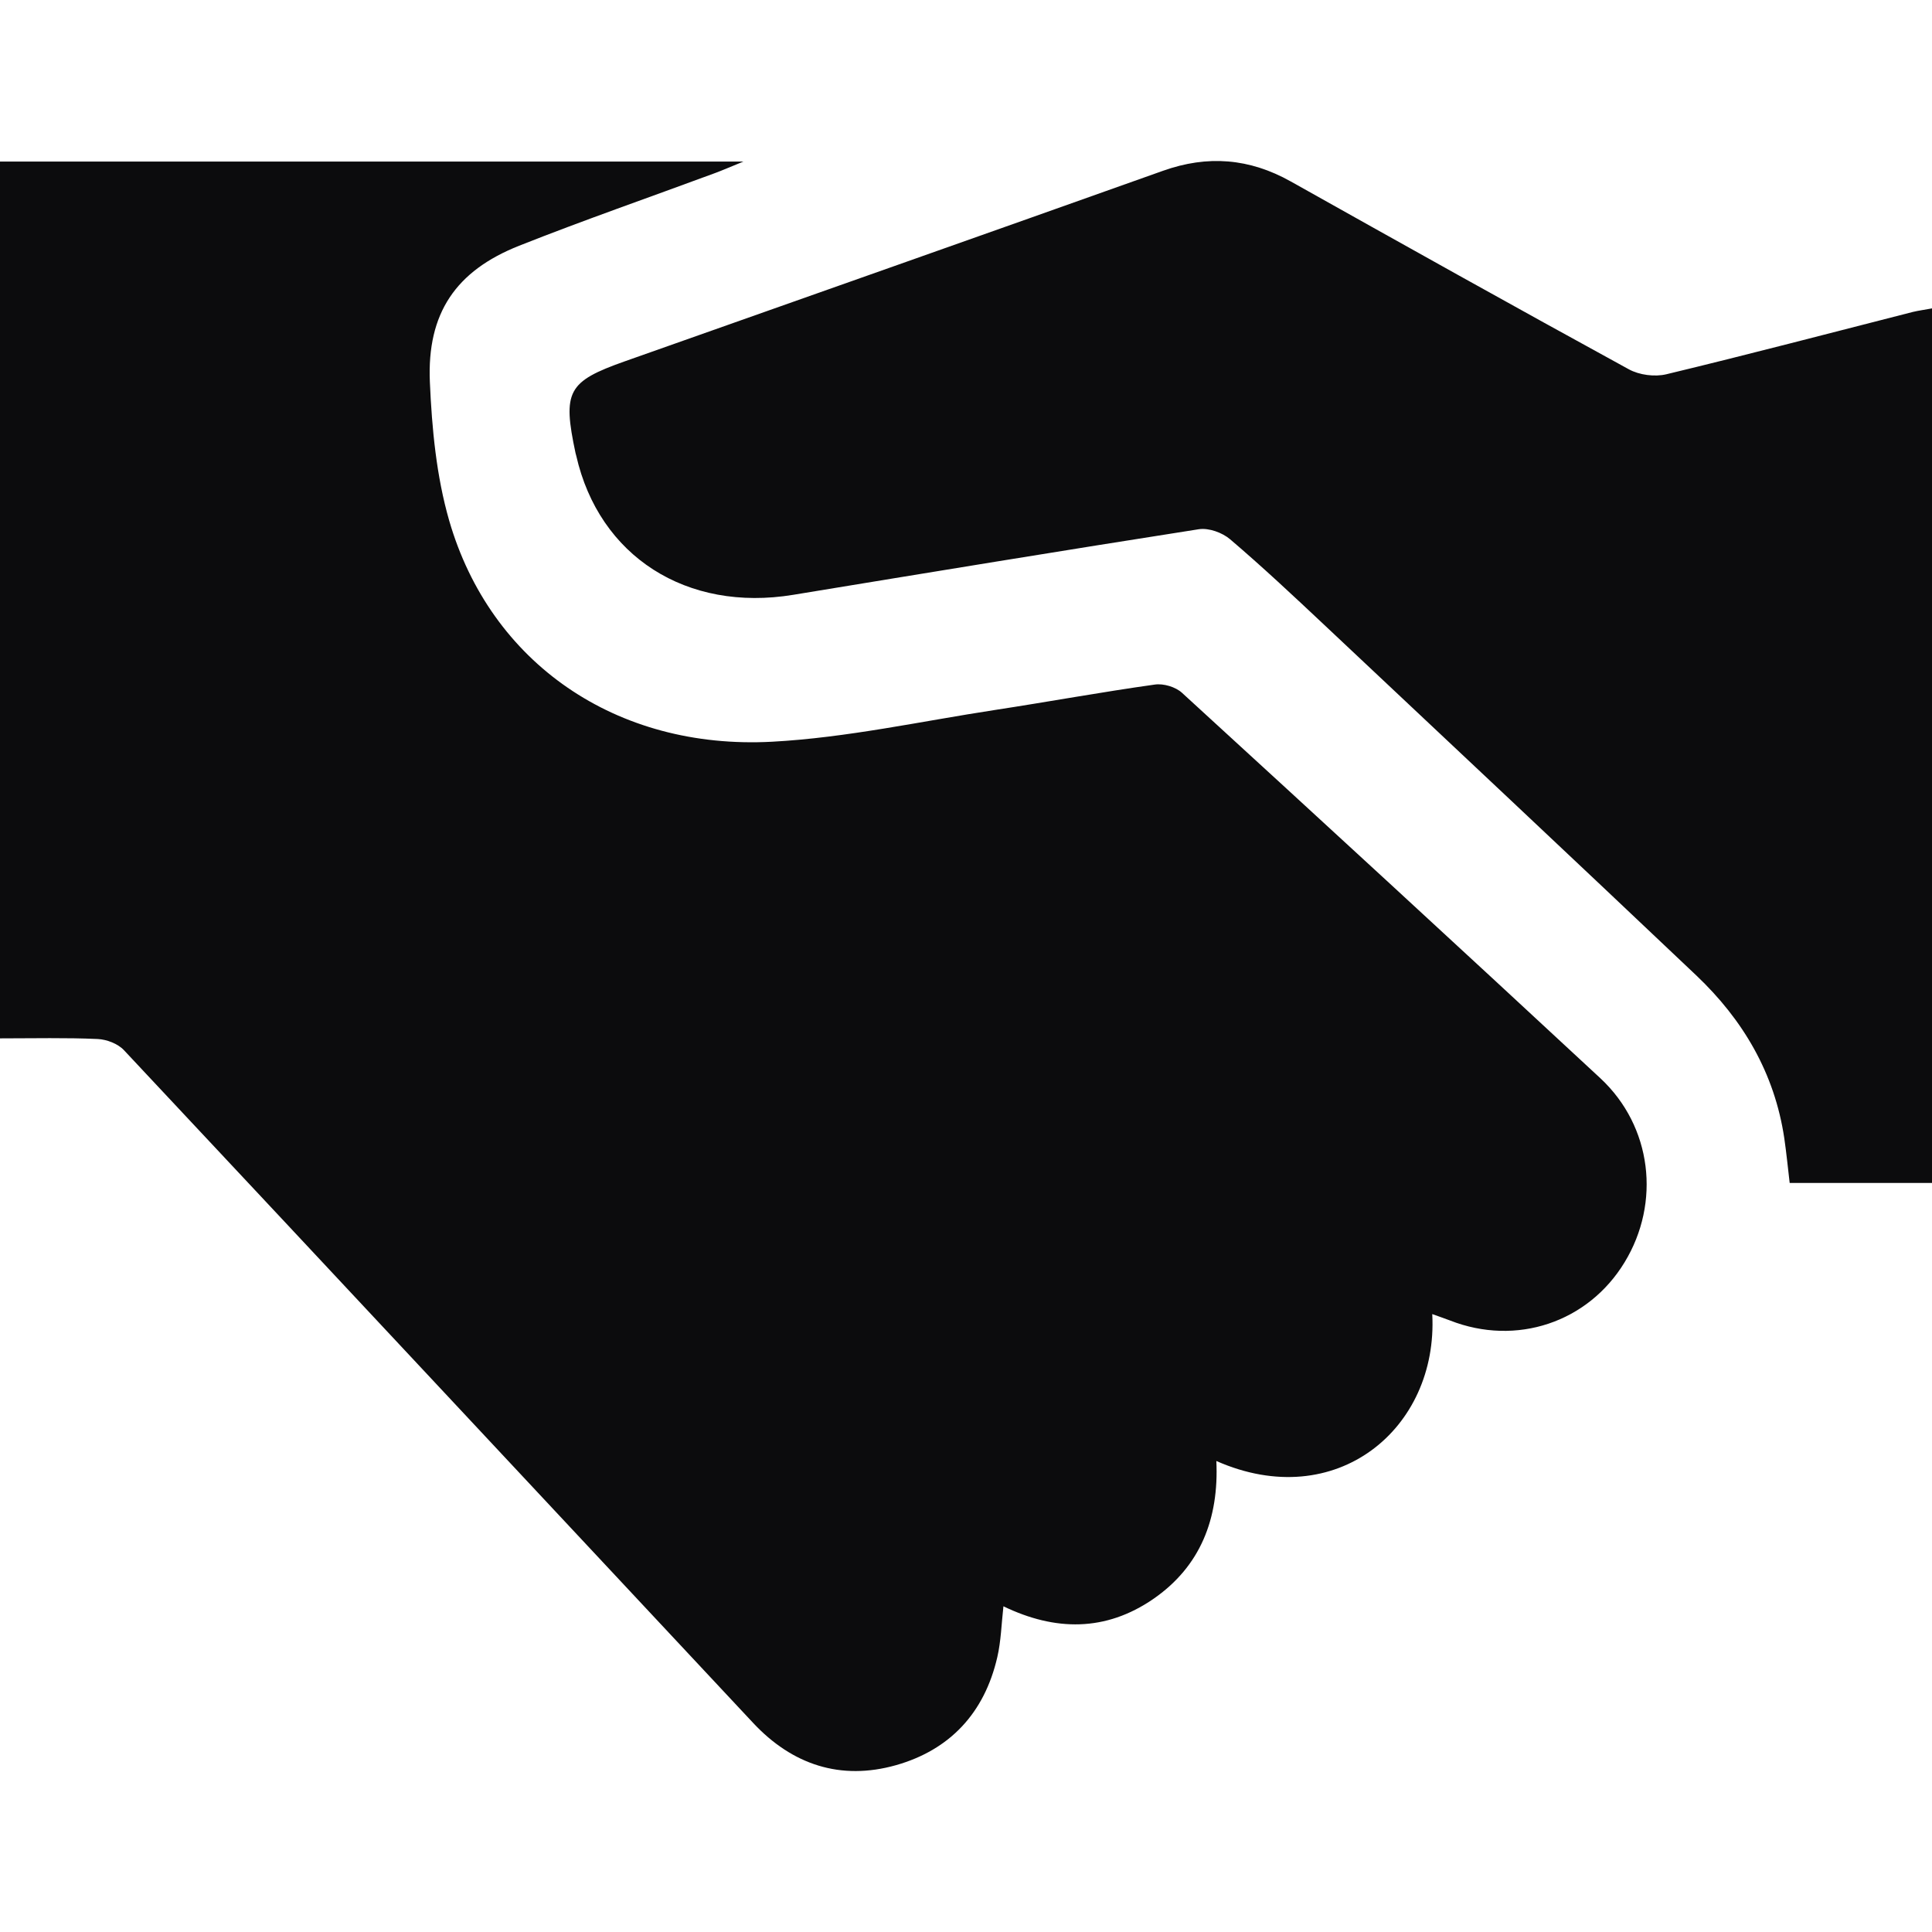 <?xml version="1.0" encoding="UTF-8"?> <svg xmlns="http://www.w3.org/2000/svg" width="24" height="24" viewBox="0 0 24 24" fill="none"> <path d="M0 12.899C0 9.245 0 5.638 0 2.007C3.051 2.007 6.098 2.007 9.235 2.007C9.07 2.074 8.979 2.114 8.885 2.149C8.072 2.45 7.253 2.734 6.448 3.053C5.662 3.365 5.303 3.891 5.34 4.746C5.365 5.323 5.421 5.916 5.58 6.467C6.092 8.235 7.653 9.317 9.59 9.214C10.519 9.164 11.44 8.96 12.363 8.819C13.024 8.718 13.682 8.597 14.345 8.504C14.453 8.488 14.604 8.533 14.684 8.607C16.421 10.197 18.155 11.792 19.881 13.395C20.522 13.992 20.633 14.939 20.181 15.681C19.727 16.428 18.836 16.726 18.014 16.404C17.942 16.377 17.87 16.352 17.792 16.324C17.868 17.746 16.598 18.806 15.11 18.149C15.143 18.866 14.912 19.46 14.325 19.864C13.735 20.269 13.109 20.265 12.465 19.954C12.44 20.177 12.435 20.386 12.389 20.585C12.229 21.282 11.797 21.739 11.129 21.928C10.444 22.121 9.842 21.924 9.354 21.401C6.749 18.617 4.149 15.829 1.541 13.047C1.465 12.965 1.325 12.912 1.213 12.907C0.821 12.889 0.428 12.899 0 12.899ZM23.762 3.875C22.742 4.135 21.724 4.403 20.701 4.649C20.556 4.684 20.364 4.659 20.233 4.587C18.829 3.819 17.432 3.038 16.036 2.255C15.522 1.966 15.001 1.924 14.446 2.122C12.22 2.915 9.99 3.7 7.763 4.488C7.05 4.74 6.986 4.861 7.15 5.631C7.152 5.641 7.156 5.65 7.158 5.66C7.442 6.912 8.53 7.607 9.854 7.389C11.534 7.113 13.213 6.837 14.894 6.574C15.017 6.556 15.184 6.616 15.282 6.7C15.682 7.041 16.067 7.402 16.451 7.763C17.993 9.213 19.537 10.662 21.074 12.119C21.651 12.667 22.044 13.329 22.165 14.139C22.192 14.324 22.21 14.511 22.232 14.695C22.837 14.695 23.413 14.695 24 14.695C24 11.068 24 7.461 24 3.831C23.912 3.848 23.836 3.857 23.762 3.875Z" fill="#0C0C0D"></path> </svg> 